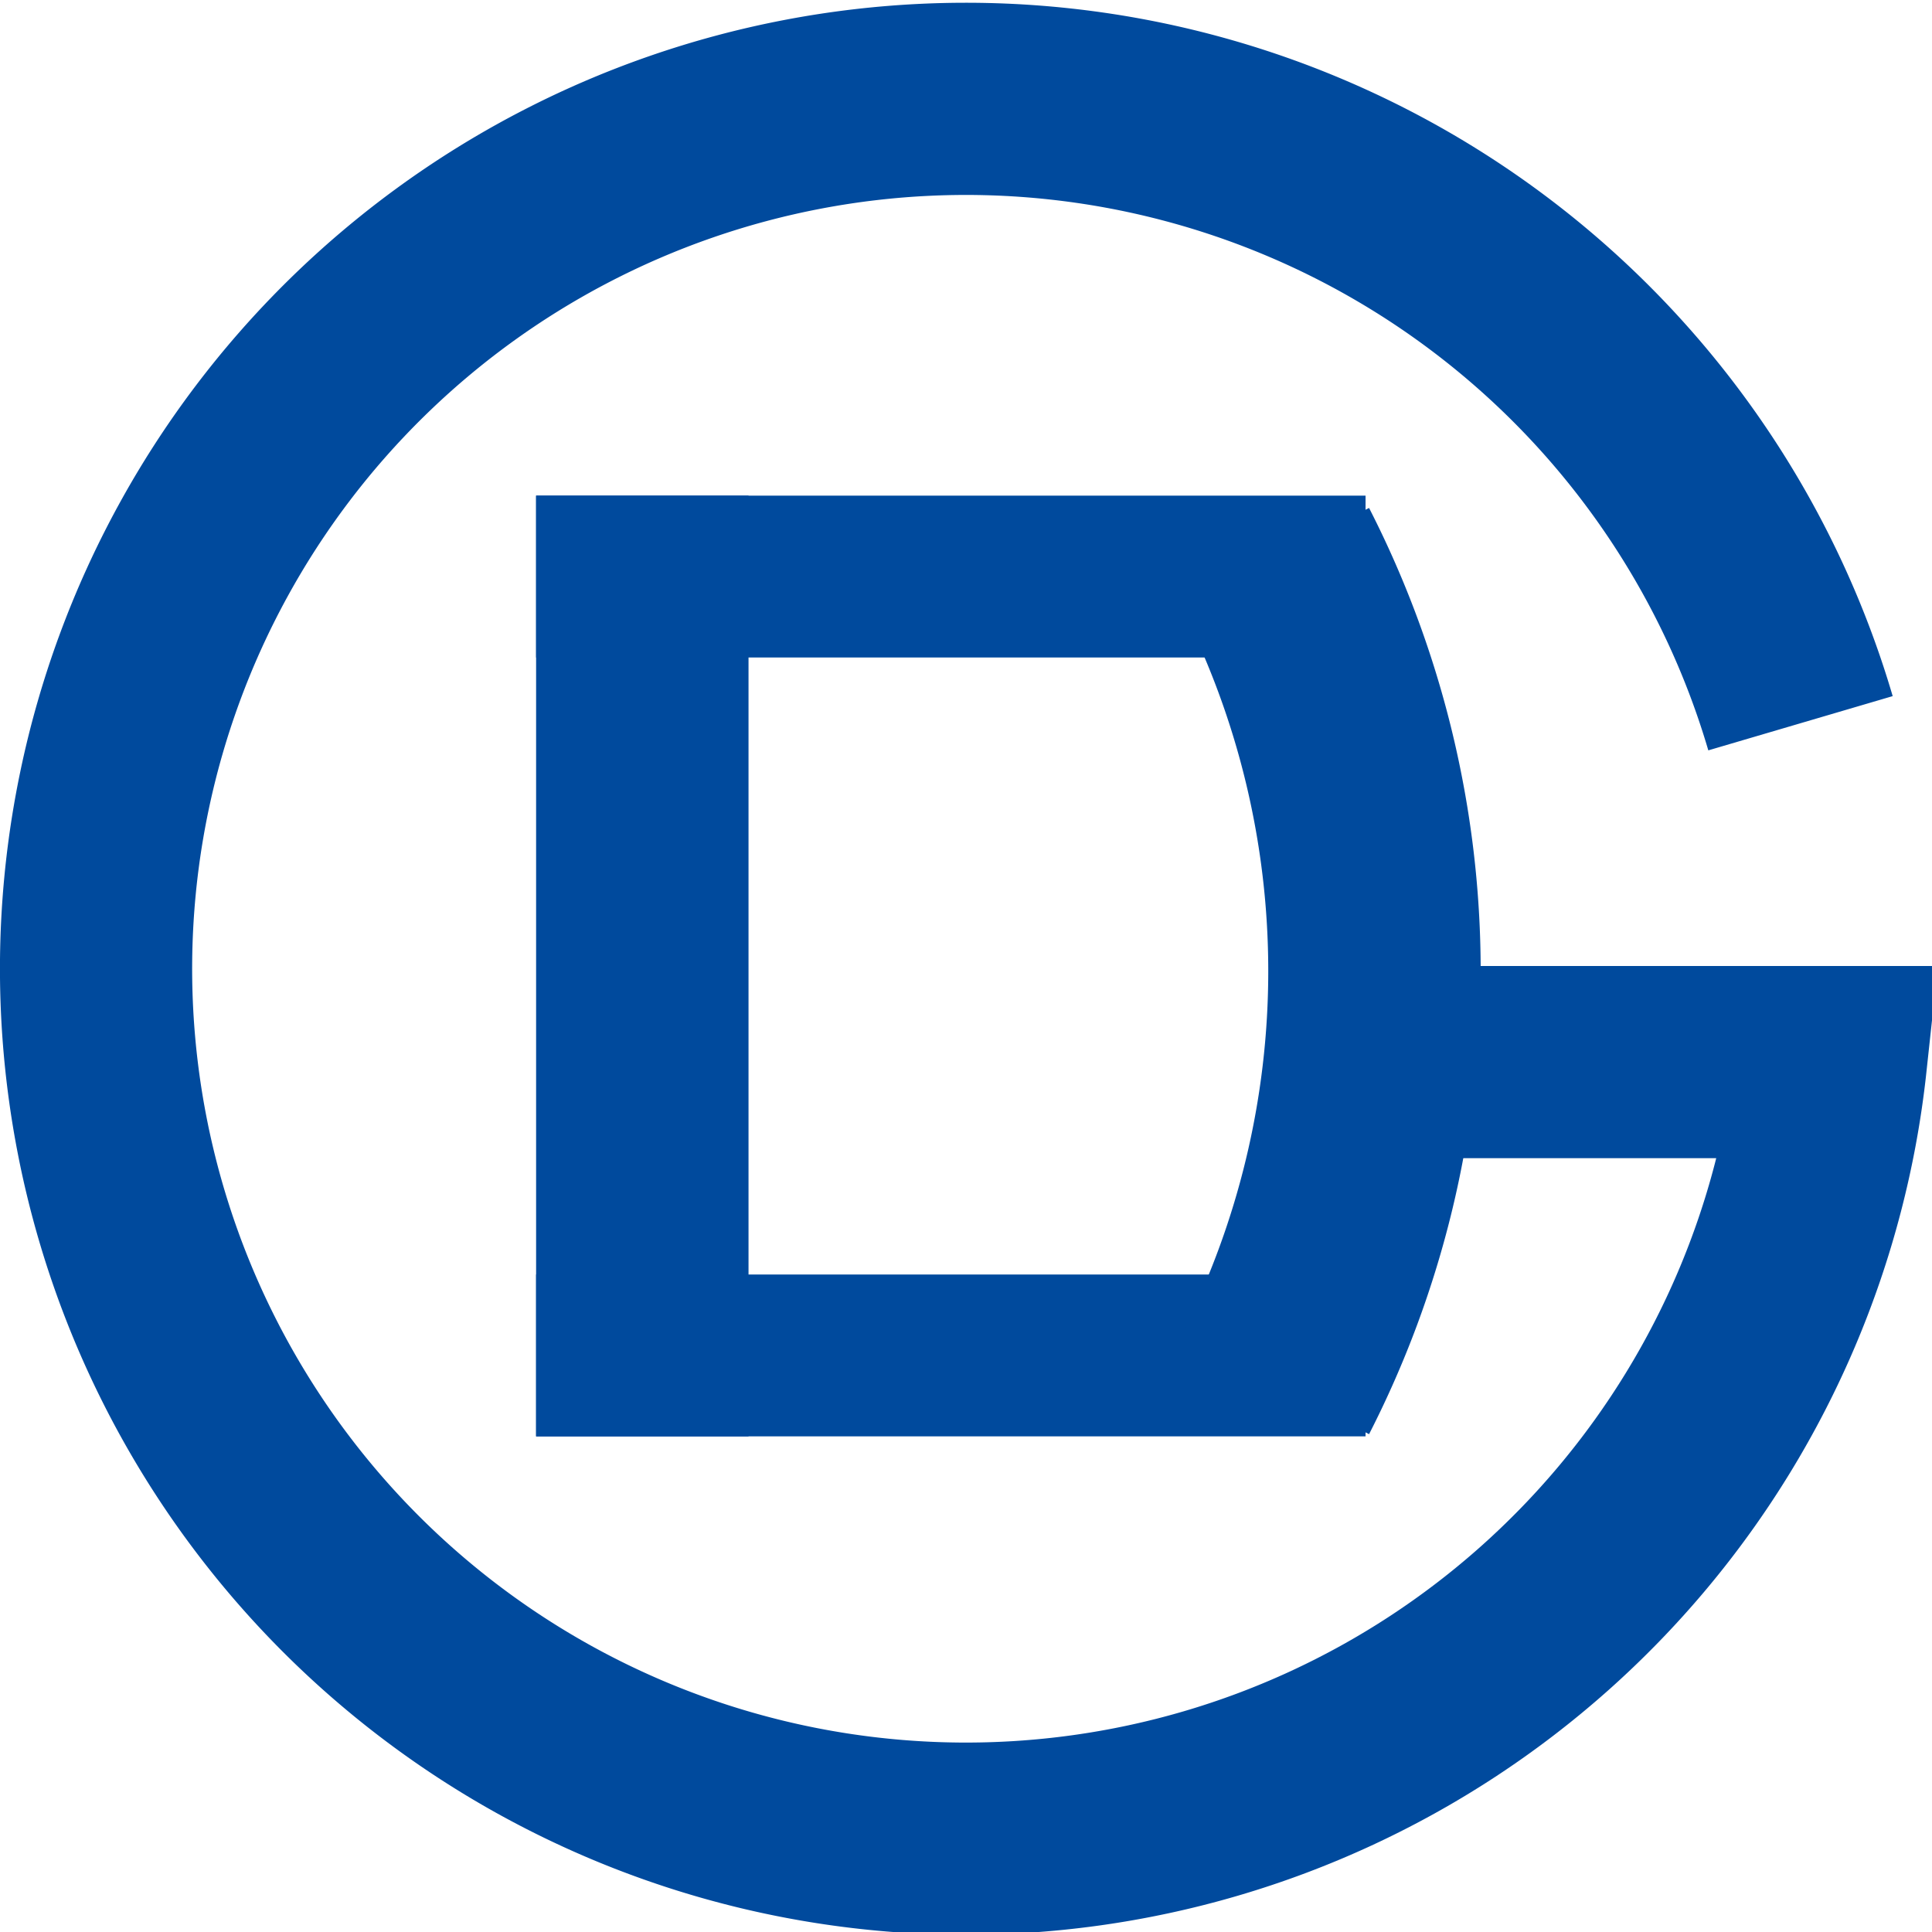 <?xml version="1.0" encoding="UTF-8"?> <svg xmlns="http://www.w3.org/2000/svg" width="500" height="500" viewBox="59,59 382 382"><title>Beijing Subway</title><g stroke="#004A9D" fill="none"><path d="M 165,173 H 329 M 165,327 H 329" stroke-width="32"></path><path d="M 186,157 V 343 M 311,169 A 180 180 0 0 1 311,333" stroke-width="42"></path><path d="M 415,202 A 172 172 1 1 0 421,269 H 329" stroke-width="38"></path></g></svg> 